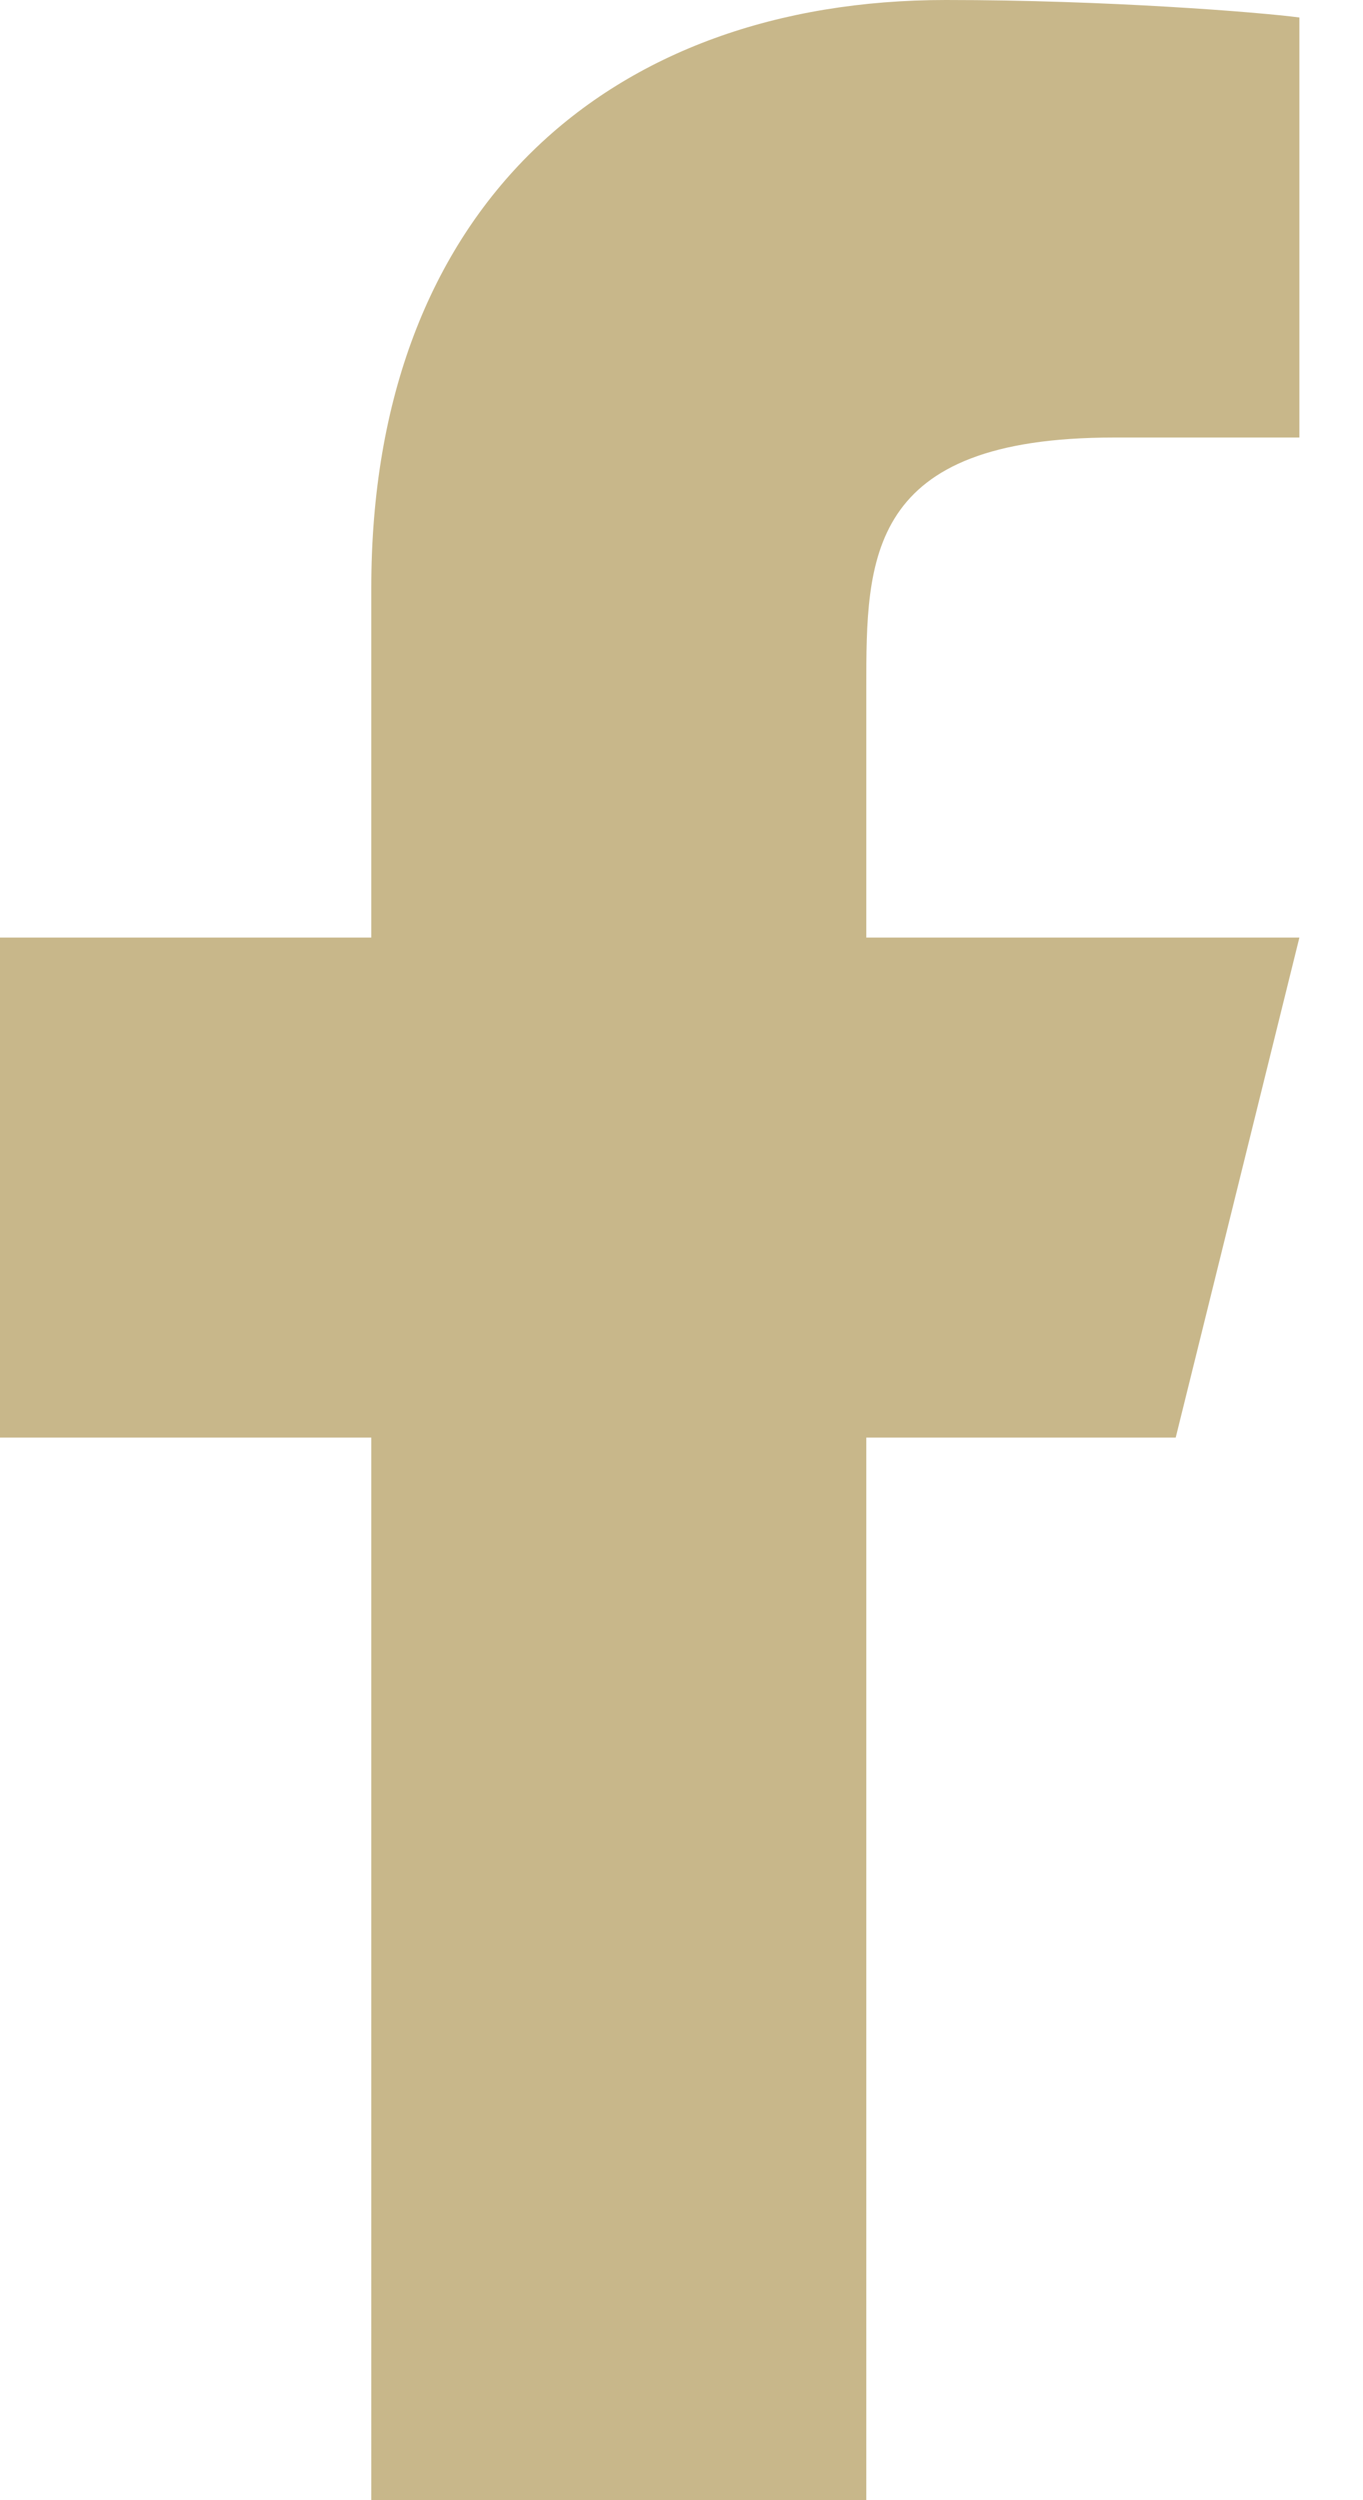 <svg width="12" height="22" viewBox="0 0 12 22" fill="none" xmlns="http://www.w3.org/2000/svg">
<path d="M7.627 12.65H10.351L11.44 8.25H7.627V6.05C7.627 4.917 7.627 3.85 9.806 3.85H11.44V0.154C11.085 0.107 9.744 0 8.327 0C5.369 0 3.269 1.823 3.269 5.17V8.25H0V12.65H3.269V22H7.627V12.65Z" fill="#C8B78A"/>
</svg>
